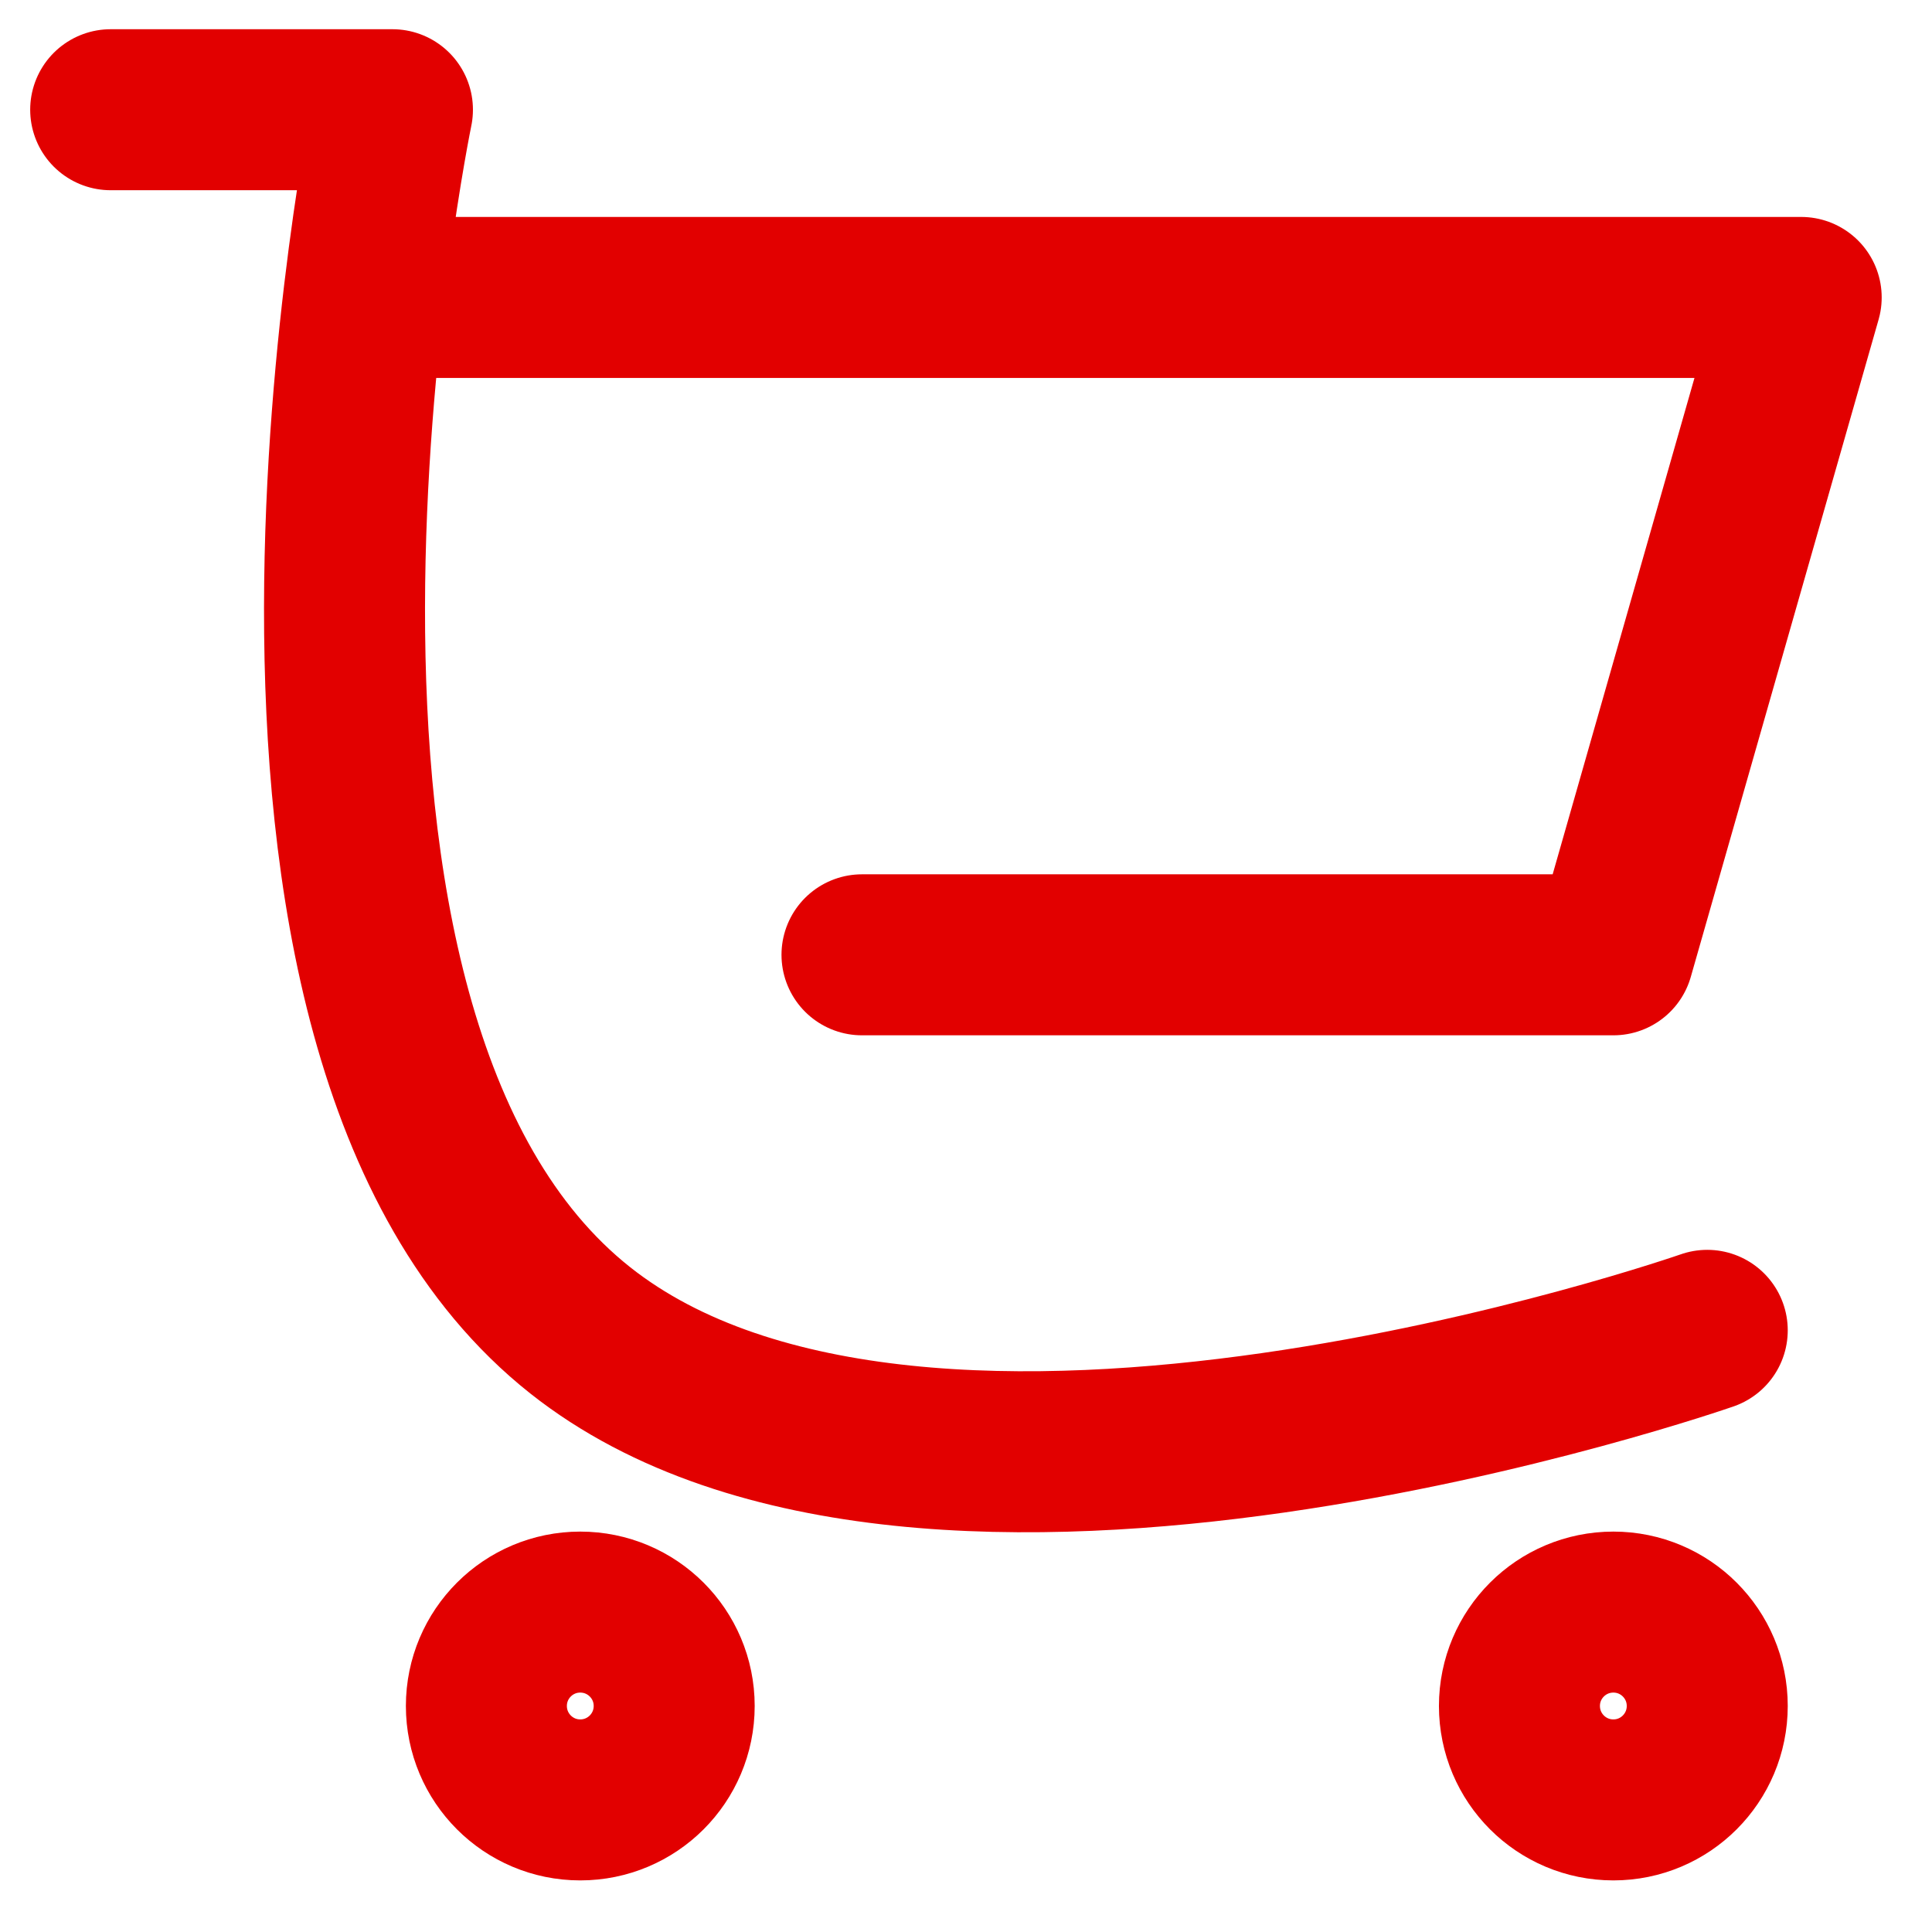 <svg width="24" height="24" viewBox="0 0 24 24" fill="none" xmlns="http://www.w3.org/2000/svg">
<path d="M5.225 3.695H22.375L20.042 11.861H10.708M21.208 16.526C21.208 16.526 11.495 19.92 7.208 16.526C2.51 12.807 4.875 1.363 4.875 1.363H1.375M8.375 21.192C8.375 21.837 7.853 22.359 7.208 22.359C6.564 22.359 6.042 21.837 6.042 21.192C6.042 20.548 6.564 20.026 7.208 20.026C7.853 20.026 8.375 20.548 8.375 21.192ZM21.208 21.192C21.208 21.837 20.686 22.359 20.042 22.359C19.397 22.359 18.875 21.837 18.875 21.192C18.875 20.548 19.397 20.026 20.042 20.026C20.686 20.026 21.208 20.548 21.208 21.192Z" stroke="#E20000" stroke-width="2" stroke-linecap="round" stroke-linejoin="round"/>
</svg>
